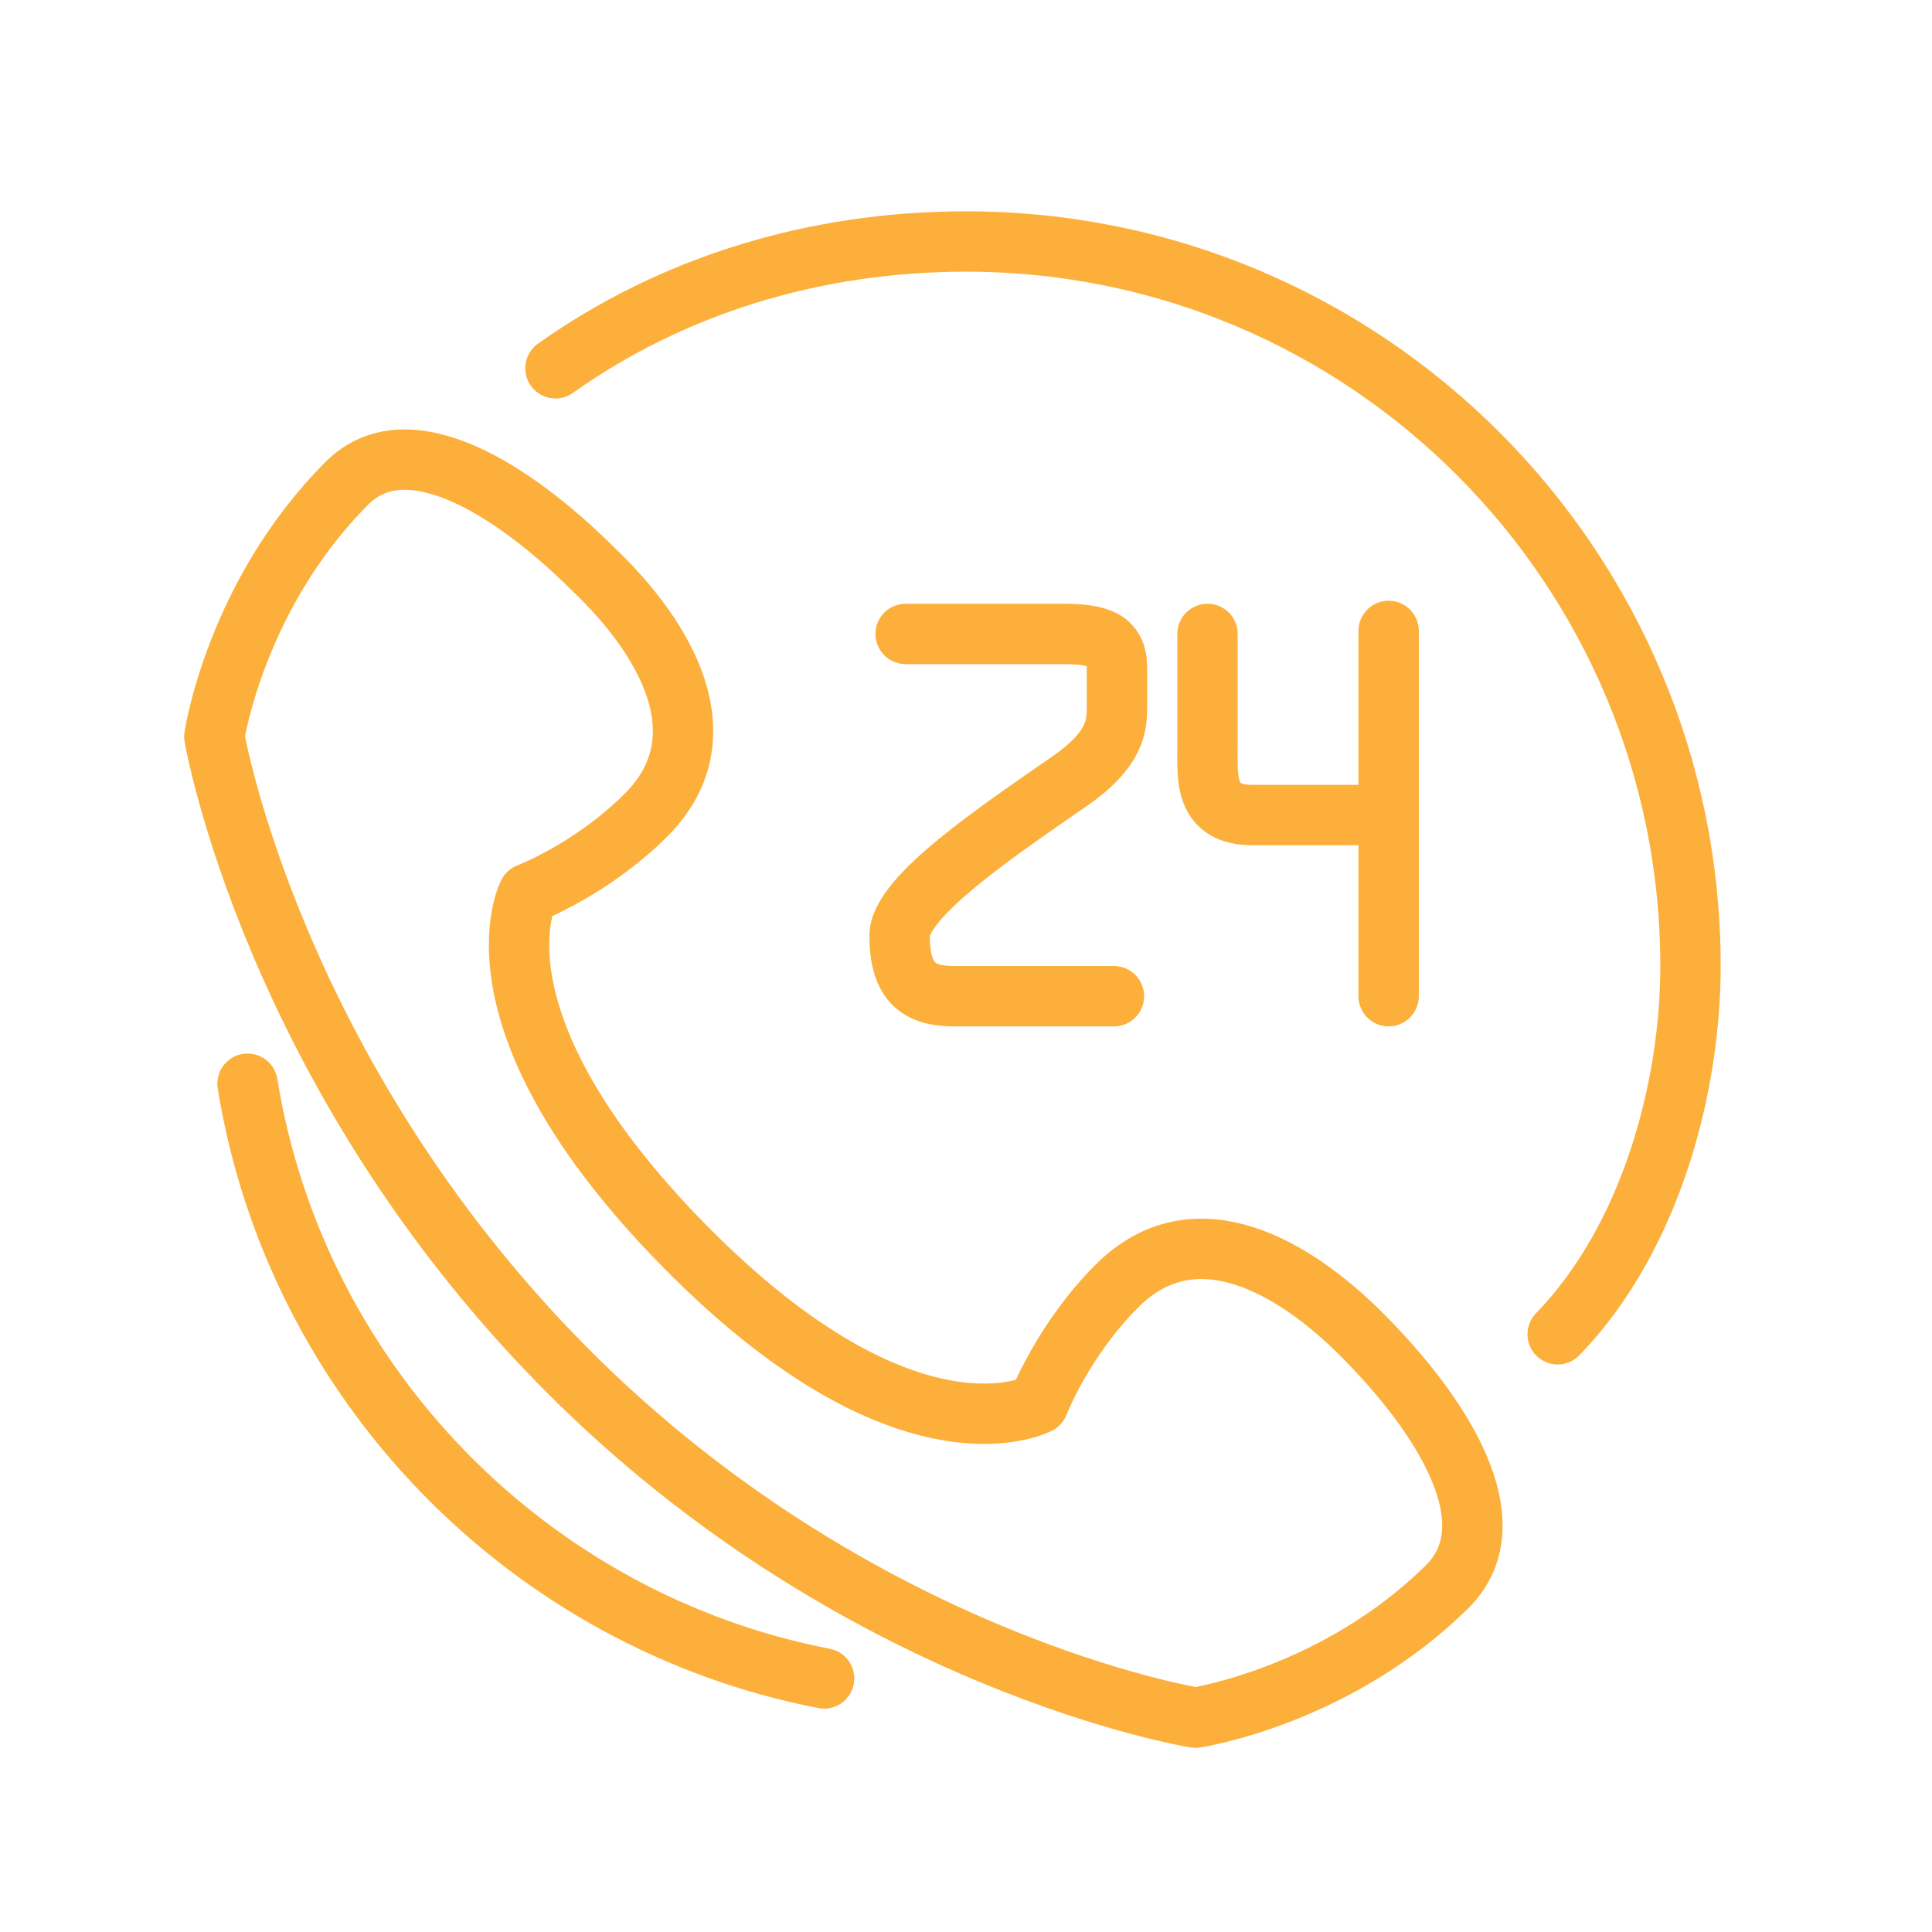 <svg enable-background="new 0 0 64 64" version="1.1" viewBox="0 0 64 64" xml:space="preserve" xmlns="http://www.w3.org/2000/svg"><path d="  M45.1,44.2C42.9,42,39.6,40,37,42.6c-1.8,1.8-2.6,3.9-2.6,3.9s-4.3,2.3-11.7-5.2s-5.2-11.7-5.2-11.7s2.1-0.8,3.9-2.6  c2.6-2.6,0.6-5.9-1.7-8.1c-2.7-2.7-6.2-4.9-8.2-2.9c-3.7,3.7-4.4,8.4-4.4,8.4S9,35.5,18.7,45.3s20.9,11.6,20.9,11.6s4.7-0.7,8.4-4.4  C50,50.4,47.8,46.9,45.1,44.2z" fill="none" stroke="#fcb03b" stroke-linecap="round" stroke-linejoin="round" stroke-miterlimit="10" stroke-width="2"/><path d="  M18.4,12.2C22.2,9.5,26.9,8,32,8c13.3,0,24,10.8,24,24c0,4-1.3,9-4.4,12.2" fill="none" stroke="#fcb03b" stroke-linecap="round" stroke-linejoin="round" stroke-miterlimit="10" stroke-width="2"/><path d="  M27.3,55.6c-9.8-1.9-17.5-9.8-19.1-19.7" fill="none" stroke="#fcb03b" stroke-linecap="round" stroke-linejoin="round" stroke-miterlimit="10" stroke-width="2"/><path d="  M30,21c0,0,4.4,0,5.2,0c1.2,0,1.8,0.2,1.8,1.1s0,0.7,0,1.3c0,0.6,0,1.4-1.6,2.5c-2.3,1.6-5.6,3.8-5.6,5.1c0,1.6,0.7,2,1.8,2  s5.3,0,5.3,0" fill="none" stroke="#fcb03b" stroke-linecap="round" stroke-linejoin="round" stroke-miterlimit="10" stroke-width="2"/><path d="  M40,21c0,0,0,2.8,0,3.8S39.9,27,41.5,27c1.6,0,4.5,0,4.5,0v-6.1V33" fill="none" stroke="#fcb03b" stroke-linecap="round" stroke-linejoin="round" stroke-miterlimit="10" stroke-width="2"/></svg>
